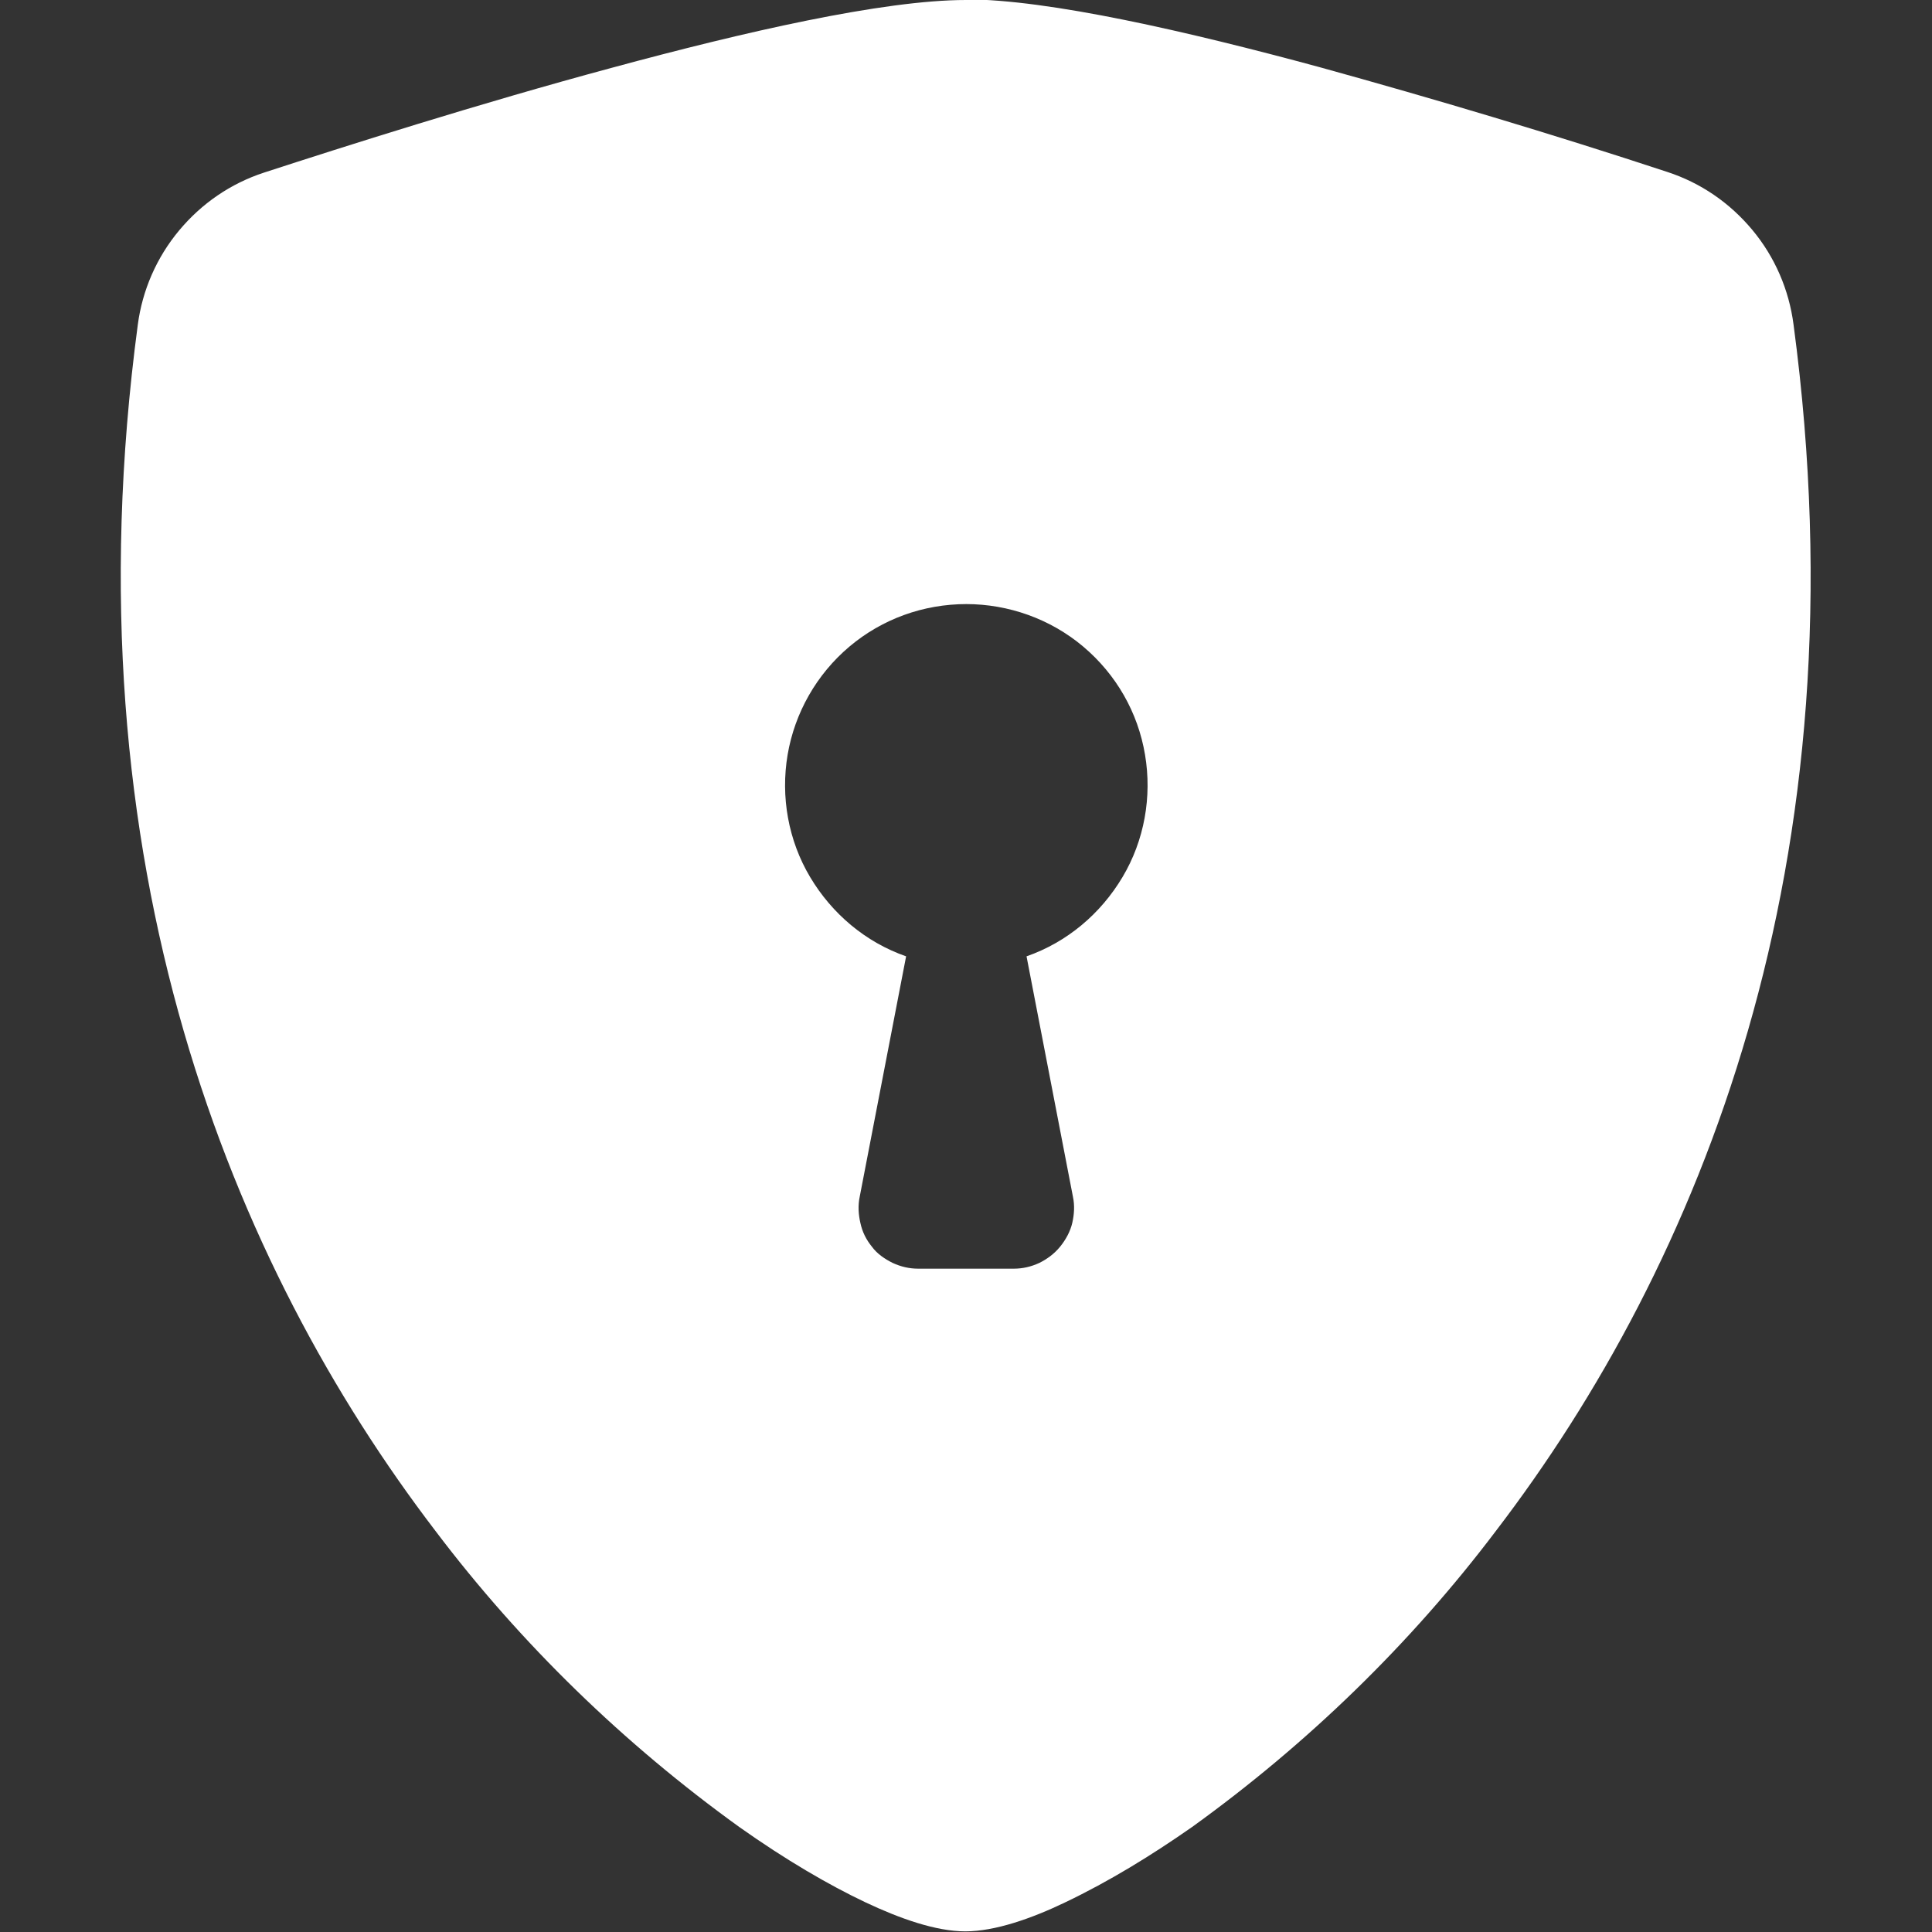 <?xml version="1.0" encoding="UTF-8"?>
<svg id="Layer_1" xmlns="http://www.w3.org/2000/svg" version="1.1" viewBox="0 0 30 30">
  <rect x="0" y="0" width="30" height="30" fill="#333333" stroke="none"/>
  <!-- Generator: Adobe Illustrator 29.5.1, SVG Export Plug-In . SVG Version: 2.1.0 Build 141)  -->
  <defs>
    <style>
      .st0 {
        fill: #fff;
        fill-rule: evenodd;
      }
    </style>
  </defs>
  <path class="st0" d="M15,0c-1.29,0-3.46.5-5.49,1.05-2.08.56-4.18,1.23-5.41,1.63-.52.17-.97.48-1.32.9-.35.42-.57.93-.64,1.46-1.12,8.39,1.48,14.62,4.62,18.73,1.33,1.76,2.93,3.31,4.72,4.6.72.51,1.39.9,1.96,1.17.53.25,1.09.45,1.55.45s1.03-.2,1.55-.45c.69-.33,1.34-.73,1.97-1.17,1.79-1.29,3.39-2.84,4.72-4.6,3.15-4.12,5.74-10.34,4.62-18.73-.07-.54-.29-1.05-.64-1.47-.35-.42-.8-.73-1.32-.9-1.79-.59-3.6-1.13-5.41-1.63-2.03-.55-4.2-1.05-5.49-1.05ZM15,9.38c.66,0,1.31.23,1.82.66.51.43.85,1.02.96,1.68.11.65-.01,1.33-.35,1.9-.34.57-.86,1.01-1.49,1.23l.72,3.73c.03.14.02.28-.01.41-.03.13-.1.26-.19.37-.09.11-.2.19-.32.25-.13.06-.26.09-.4.09h-1.48c-.14,0-.27-.03-.4-.09-.12-.06-.24-.14-.32-.25-.09-.11-.15-.23-.18-.37-.03-.13-.04-.27-.01-.41l.72-3.73c-.63-.22-1.15-.66-1.49-1.23-.34-.57-.46-1.25-.35-1.9.11-.65.45-1.25.96-1.68.51-.43,1.15-.66,1.82-.66h0Z"/>
</svg>